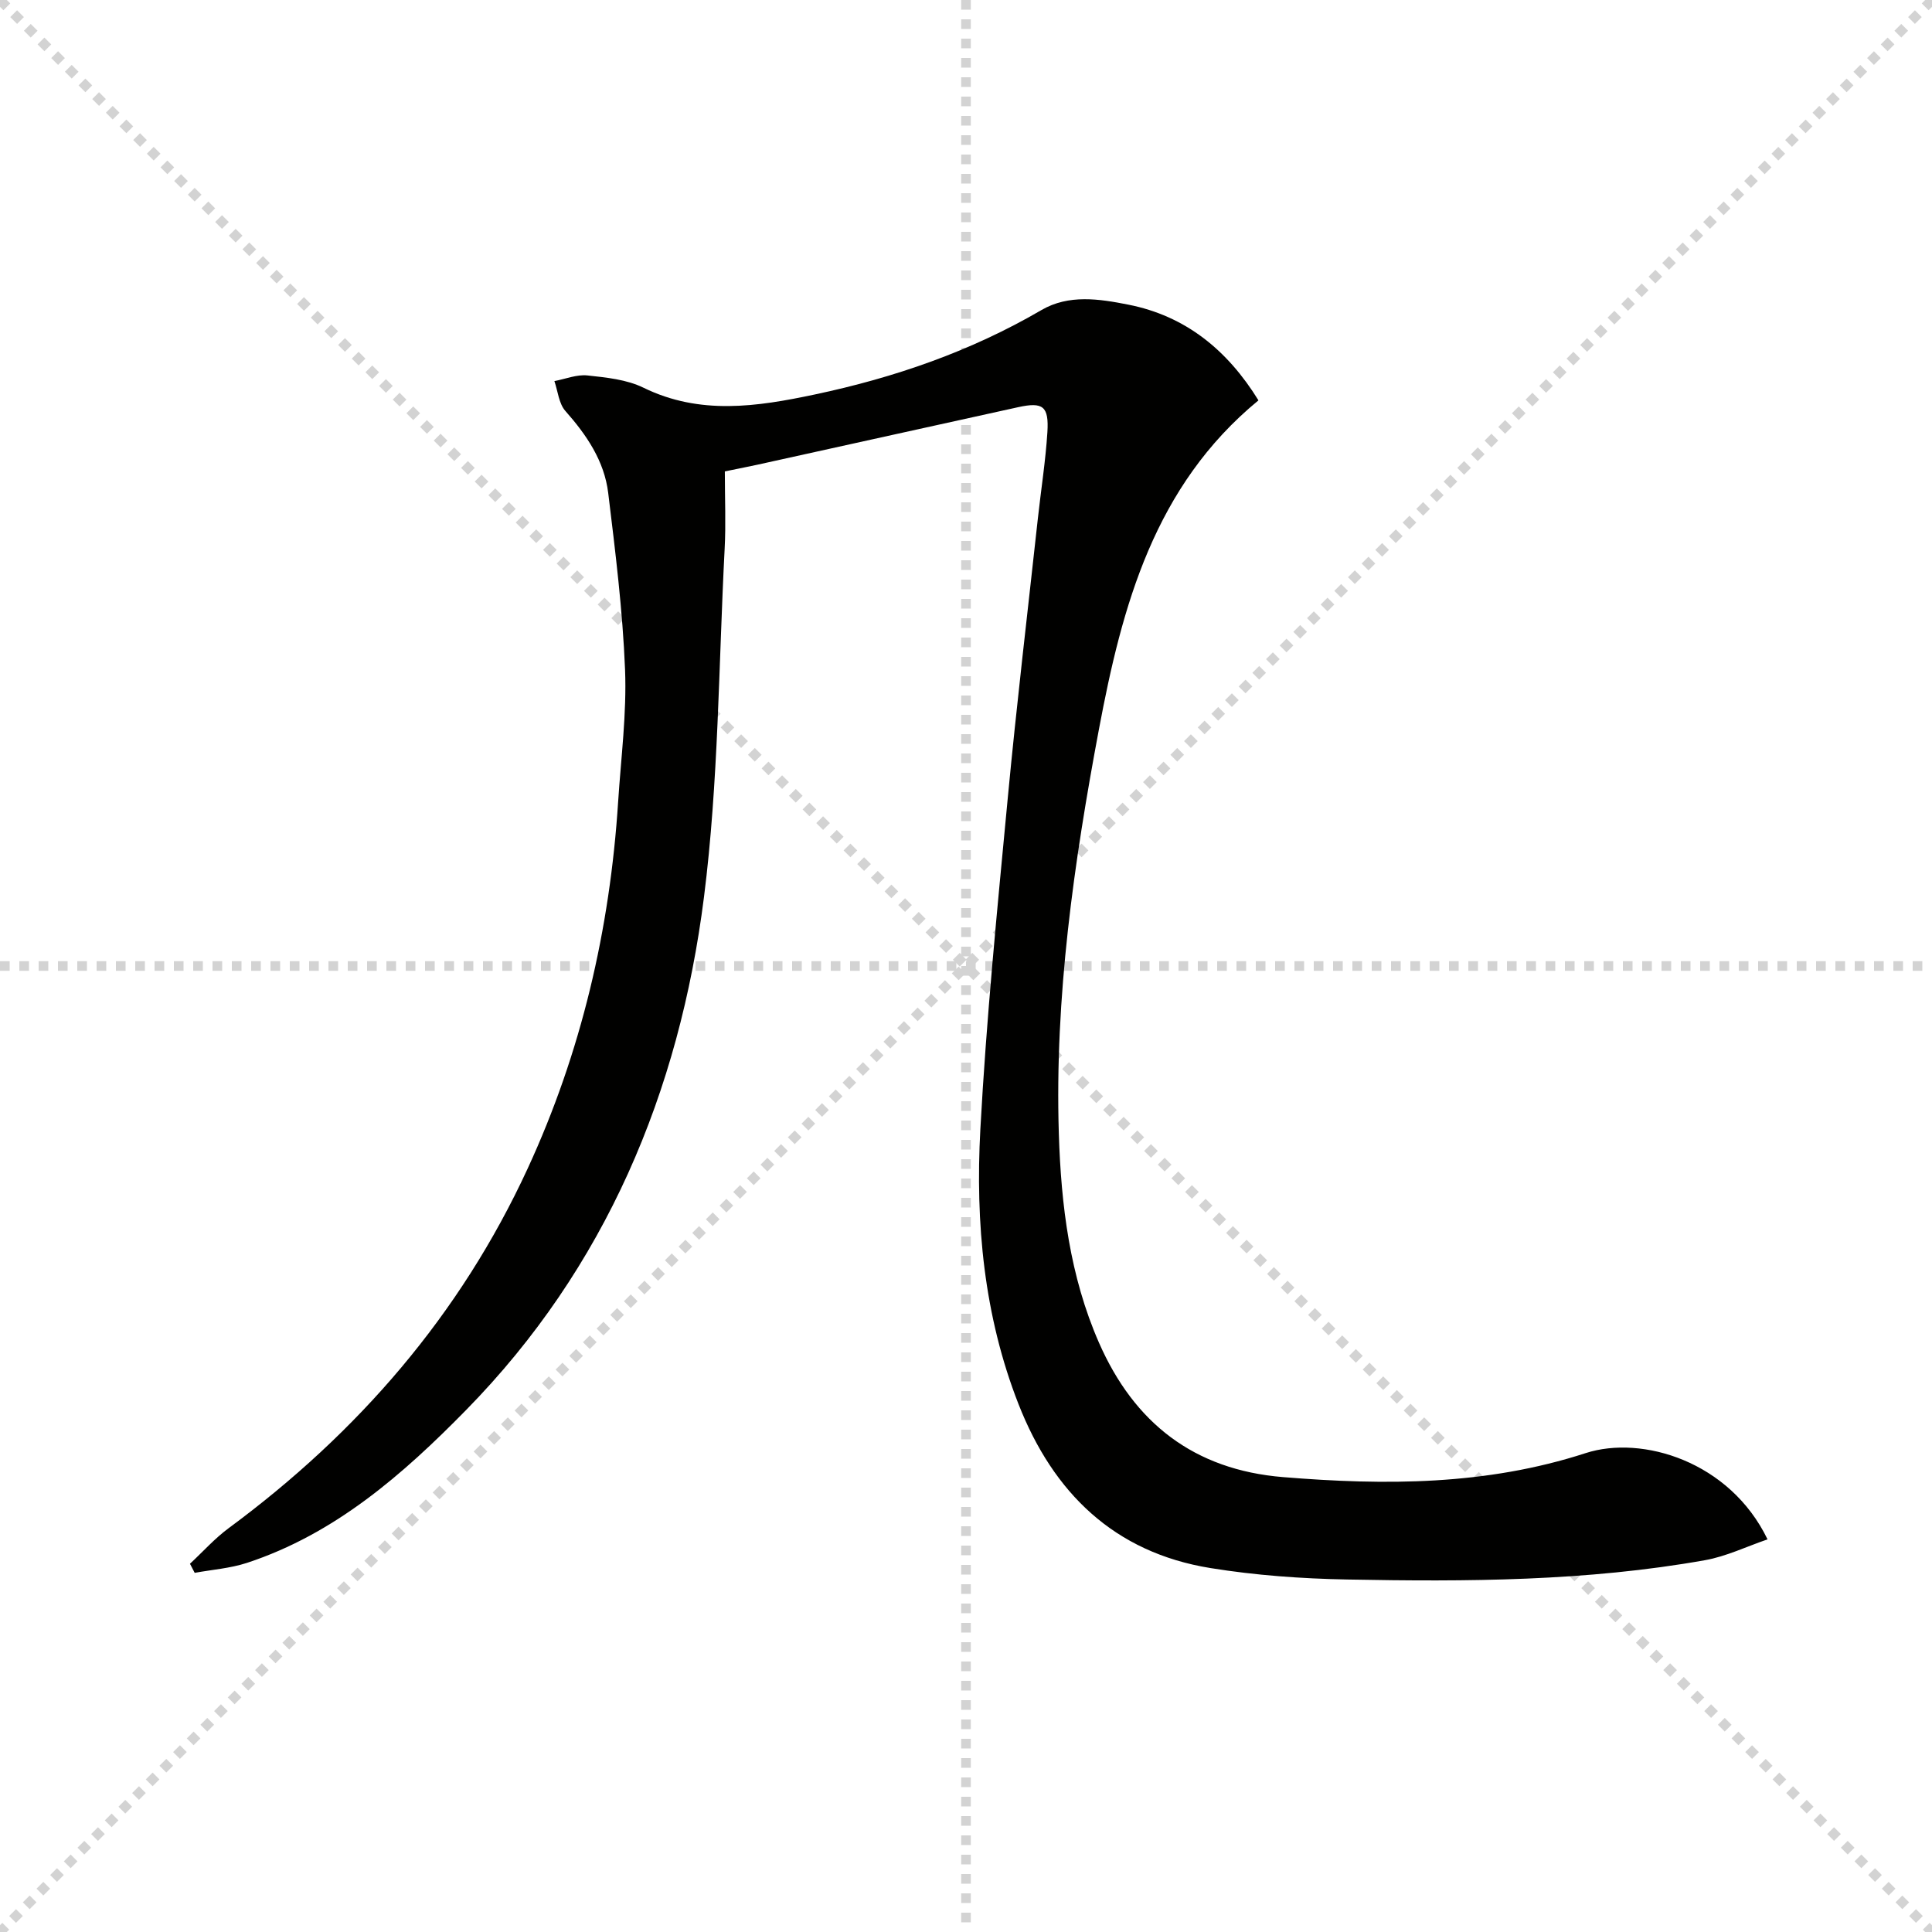 <svg enable-background="new 0 0 400 400" viewBox="0 0 400 400" xmlns="http://www.w3.org/2000/svg"><g stroke="lightgray" stroke-dasharray="1,1" stroke-width="1" transform="scale(2, 2)"><line x1="0" y1="0" x2="200" y2="200"></line><line x1="200" y1="0" x2="0" y2="200"></line><line x1="100" y1="0" x2="100" y2="200"></line><line x1="0" y1="100" x2="200" y2="100"></line></g><path d="m150.07 97.6c0 5.73.23 10.89-.04 16.03-1.25 24.05-1.26 48.28-4.28 72.11-5.11 40.33-20.35 76.72-49.24 106.18-13.04 13.3-27.13 25.66-45.39 31.66-3.46 1.13-7.2 1.4-10.81 2.06-.33-.63-.66-1.25-.98-1.88 2.67-2.48 5.13-5.25 8.05-7.4 26.73-19.74 47.87-44.1 61.86-74.41 11.13-24.12 17.04-49.53 18.74-75.97.59-9.12 1.79-18.27 1.43-27.35-.49-12.22-2.01-24.43-3.49-36.59-.81-6.61-4.47-11.99-8.87-16.96-1.35-1.53-1.55-4.09-2.27-6.18 2.28-.43 4.62-1.4 6.83-1.17 3.93.42 8.14.84 11.61 2.54 11.72 5.73 23.52 3.93 35.44 1.41 16.52-3.49 32.29-8.93 46.95-17.48 5.67-3.31 12.03-2.31 17.98-1.13 11.89 2.34 20.55 9.43 26.96 19.82-21.59 17.75-28.23 42.56-33.03 68.11-5.19 27.64-9.18 55.46-8.3 83.71.46 14.83 2.27 29.51 8.31 43.28 7.29 16.61 19.66 26.32 38.12 27.83 21.17 1.73 42.01 1.73 62.65-4.97 11.66-3.78 29.85 1.7 37.65 17.86-4.39 1.5-8.55 3.53-12.94 4.31-24.52 4.37-49.33 4.47-74.11 4-9.45-.18-18.97-.86-28.29-2.37-19.92-3.22-32.54-15.58-39.73-33.92-7.18-18.31-8.96-37.55-7.91-56.9 1.24-22.88 3.51-45.71 5.67-68.53 1.83-19.35 4.13-38.65 6.24-57.97.65-5.94 1.59-11.87 1.97-17.83.34-5.41-.92-6.32-6.04-5.2-17.32 3.8-34.62 7.65-51.94 11.46-2.71.62-5.46 1.15-8.8 1.84z" fill="#010100"/></svg>